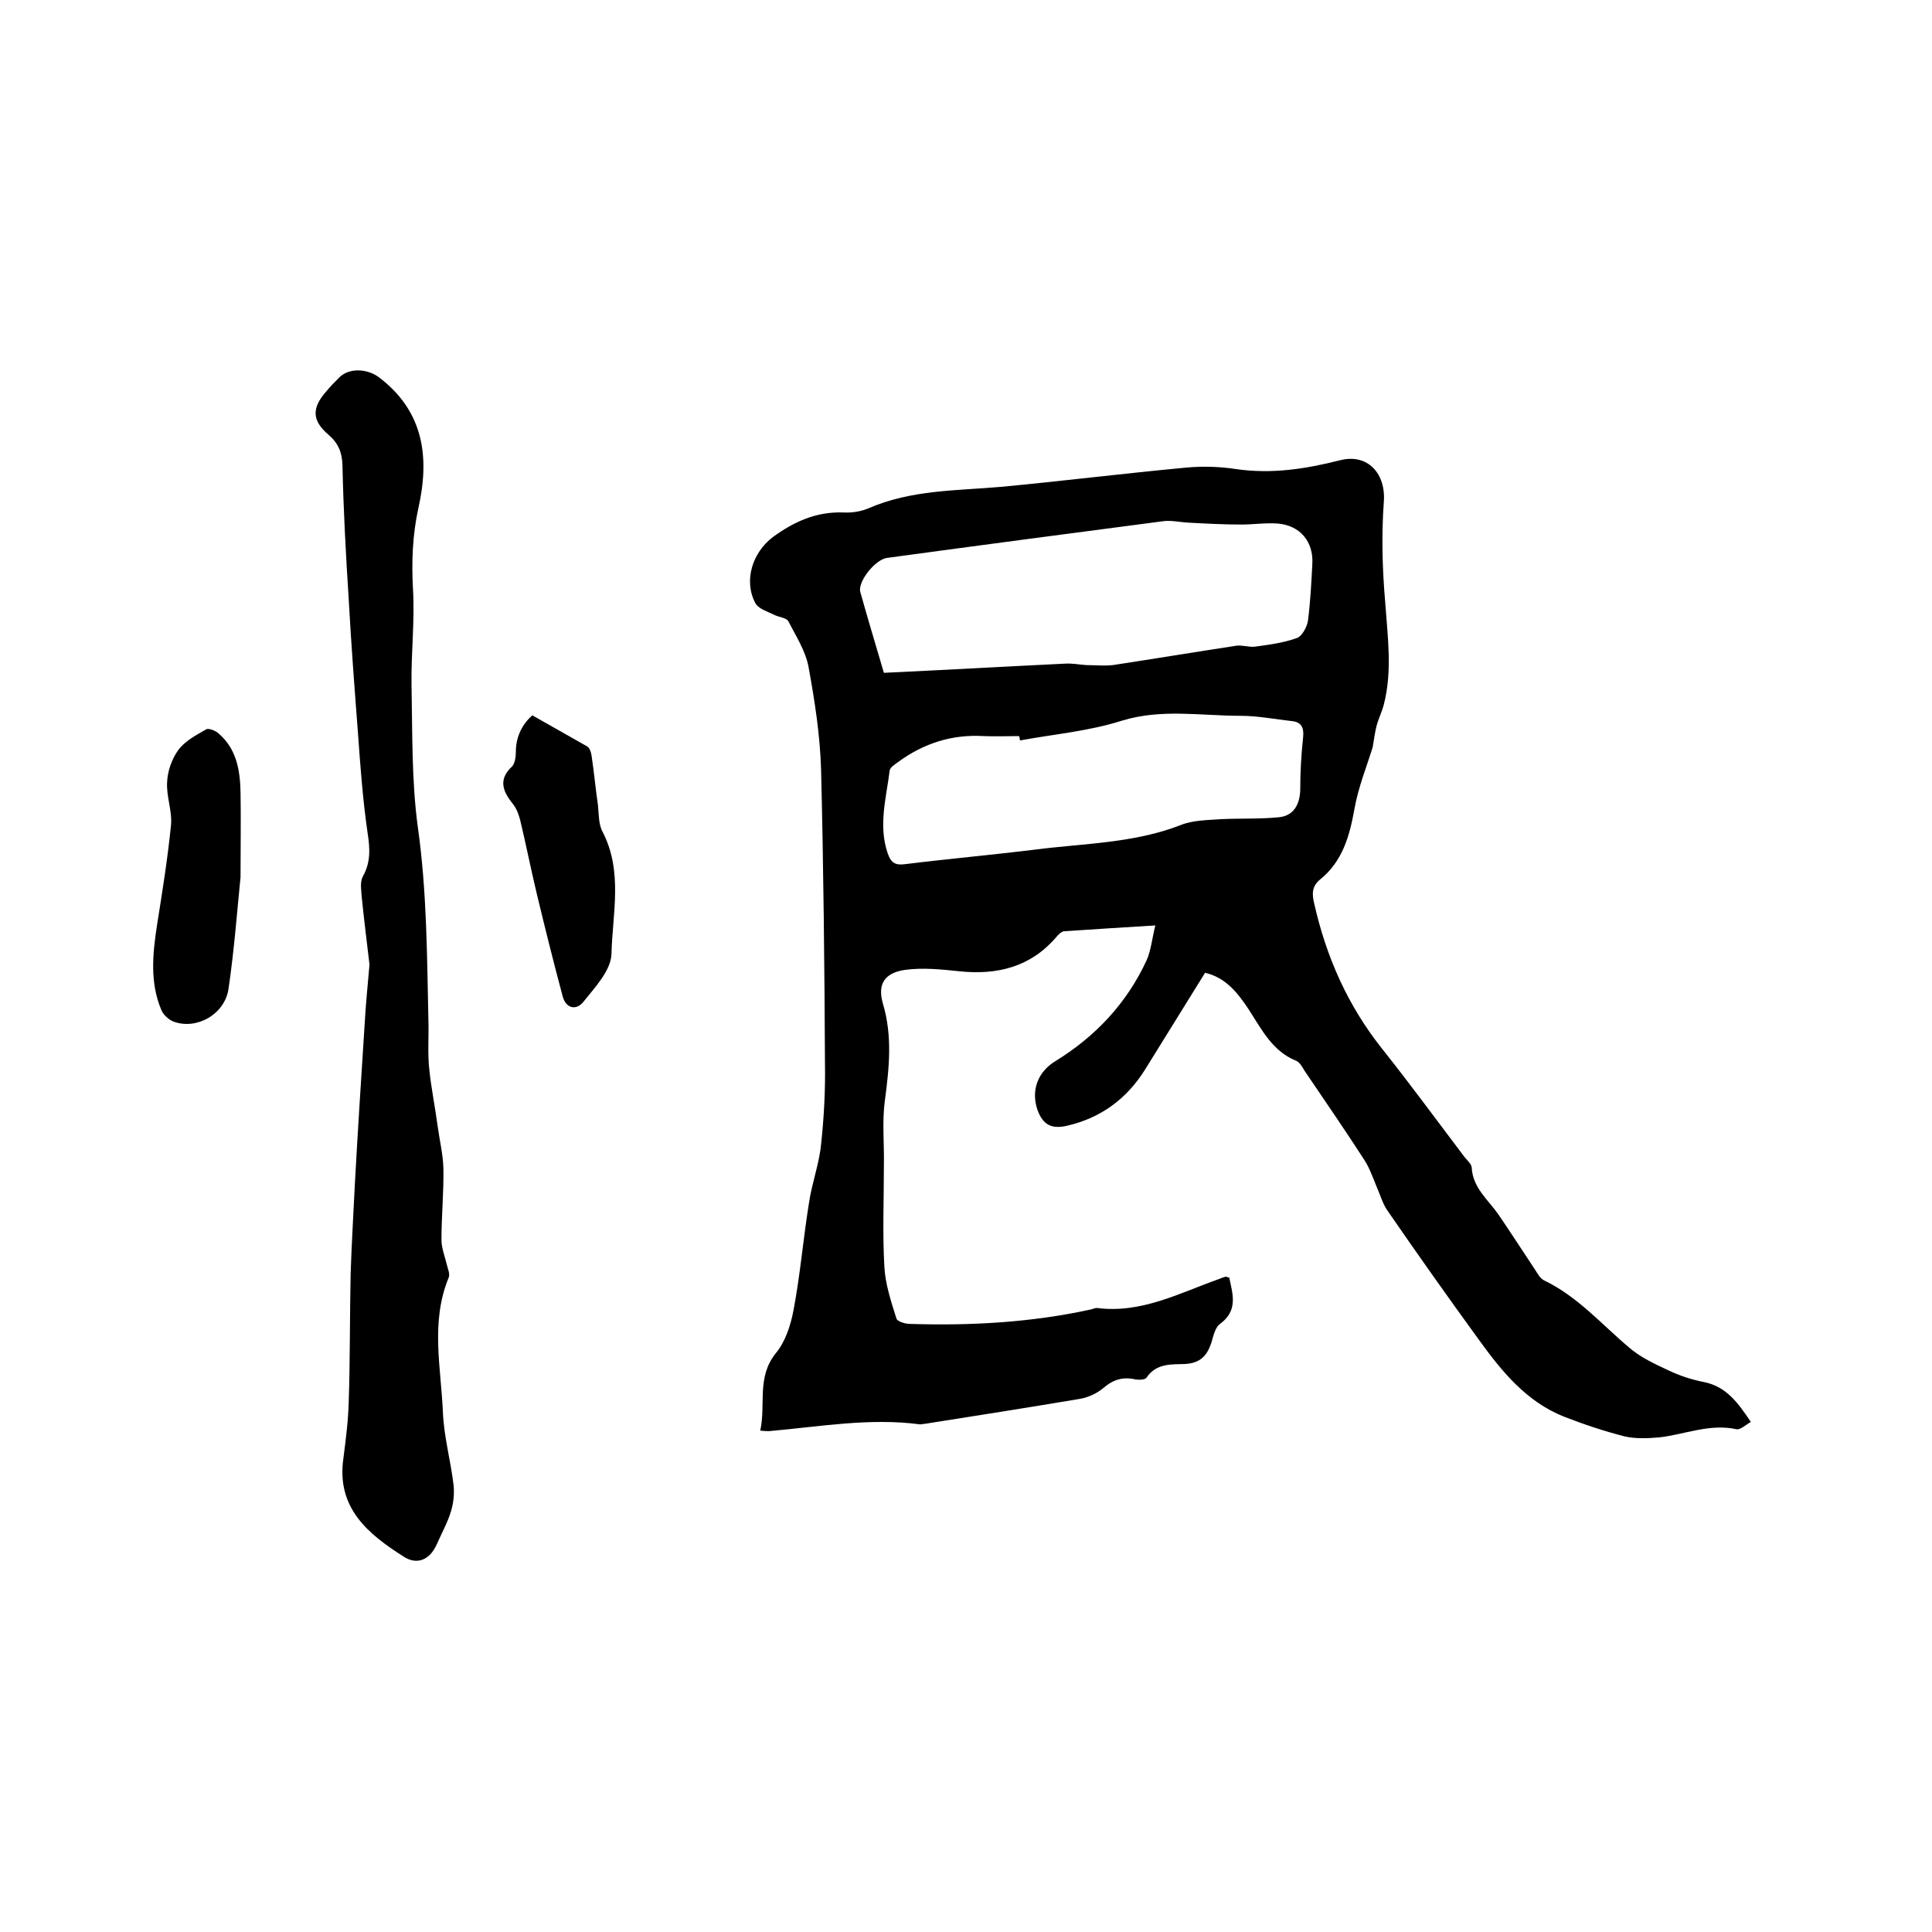 <svg enable-background="new 0 0 400 400" viewBox="0 0 400 400" xmlns="http://www.w3.org/2000/svg"><path d="m254.5 264.5c.7 3.4 1.9 6.8-1.9 9.6-1 .7-1.4 2.5-1.8 3.9-.9 2.7-2.3 4.2-5.4 4.4-2.8.1-6-.2-8 2.8-.3.5-1.6.5-2.3.4-2.6-.6-4.6 0-6.7 1.8-1.3 1.1-3.1 1.9-4.7 2.2-10.7 1.8-21.5 3.5-32.3 5.2-.3 0-.6.1-.9.1-10.5-1.4-20.9.5-31.3 1.4-.4 0-.8 0-1.8-.1 1.2-5.4-.8-11 3.2-16 2-2.4 3.1-5.8 3.7-9 1.4-7.4 2-14.8 3.2-22.2.6-4.1 2.1-8 2.5-12.1.6-5.6.9-11.2.8-16.8-.1-20.2-.3-40.4-.8-60.6-.2-7.2-1.3-14.3-2.6-21.4-.6-3.3-2.6-6.4-4.2-9.5-.4-.7-1.9-.8-2.9-1.3-1.4-.7-3.2-1.2-3.9-2.4-2.5-4.7-.6-10.5 3.6-13.7 4.4-3.2 9-5.3 14.6-5.1 1.8.1 3.7-.2 5.3-.9 8.8-3.8 18.1-3.6 27.3-4.4 12.8-1.2 25.6-2.8 38.5-4 3.3-.3 6.8-.2 10.1.3 7.4 1.1 14.5 0 21.6-1.8 5.8-1.5 9.6 2.8 9.1 8.7-.5 6.9-.3 13.9.3 20.8.5 7.1 1.5 14.1-.3 21.1-.4 1.5-1.1 2.9-1.5 4.4-.3 1.2-.5 2.5-.8 4.4-1.2 3.9-3 8.3-3.8 12.9-1 5.6-2.5 10.8-7.1 14.5-1.7 1.4-1.7 3-1.2 5 2.5 11.1 7 21.2 14.1 30.1 5.8 7.3 11.3 14.8 16.9 22.2.6.8 1.5 1.5 1.6 2.3.2 4.2 3.4 6.7 5.5 9.7 2.6 3.8 5.1 7.7 7.7 11.6.5.8 1 1.7 1.8 2.1 6.9 3.3 11.9 9.1 17.6 13.9 2.3 2 5.3 3.4 8.1 4.7 2.3 1.1 4.7 1.9 7.2 2.4 4.8.9 7.2 4.3 9.9 8.3-1.1.6-2.2 1.7-3 1.5-5.6-1.2-10.7 1.1-16 1.7-2.4.2-4.9.3-7.1-.2-4.3-1.1-8.5-2.5-12.6-4.1-7.8-3.1-12.9-9.4-17.6-15.9-6.4-8.8-12.7-17.7-18.9-26.7-1-1.4-1.5-3.2-2.2-4.8-.8-1.9-1.5-4-2.6-5.7-4-6.2-8.2-12.3-12.4-18.5-.5-.8-1-1.8-1.8-2.1-4.9-2-7.1-6.5-9.7-10.5-2.3-3.5-4.8-6.7-9.1-7.7-4.2 6.8-8.3 13.4-12.4 20-3.8 6.1-9.2 10.1-16.3 11.7-3.2.7-4.9-.3-6-3.3-1.4-4.1.1-7.9 3.7-10.1 8.3-5.1 14.8-12 18.9-20.9.9-2 1.1-4.4 1.8-7.2-6.7.4-12.7.8-18.8 1.2-.6 0-1.3.7-1.7 1.2-5.3 6.2-12.2 7.9-20 7.1-3.8-.4-7.6-.8-11.3-.3-4.2.6-5.8 2.9-4.6 7 2 6.7 1.3 13.3.4 20.1-.6 4.4-.1 9-.2 13.5 0 7-.3 13.9.1 20.9.2 3.6 1.4 7.2 2.5 10.7.2.6 1.8 1.1 2.8 1.1 12.6.4 25.2-.3 37.5-3 .4-.1.8-.3 1.2-.3 9.2 1.2 17.1-3.1 25.3-6 .5-.2 1-.4 1.5-.5.1.1.3.2.6.2zm-71.5-125.2c12.8-.6 25.1-1.3 37.5-1.9 1.5-.1 2.9.2 4.4.3 1.8 0 3.7.2 5.5 0 8.5-1.3 17-2.7 25.5-4 1.2-.2 2.6.3 3.8.2 3-.4 6-.8 8.8-1.8 1.1-.4 2.1-2.3 2.3-3.6.5-3.9.7-7.8.9-11.7.3-4.6-2.5-8-7.1-8.4-2.5-.2-5.1.2-7.6.2-3.7 0-7.4-.2-11.1-.4-1.7-.1-3.4-.5-5-.3-19.1 2.5-38.1 5-57.2 7.6-2.5.3-6.1 4.9-5.6 7 1.5 5.4 3.2 11 4.9 16.8zm28.2 14c-.1-.3-.1-.6-.2-.9-2.4 0-4.9.1-7.3 0-6.6-.4-12.5 1.5-17.8 5.4-.7.5-1.6 1.1-1.7 1.7-.7 5.7-2.4 11.4-.4 17.2.7 2 1.6 2.5 3.7 2.2 8.9-1.1 17.9-1.9 26.8-3 10.1-1.3 20.5-1.3 30.2-5.1 2.5-1 5.5-1 8.3-1.2 4-.2 8 0 12-.4 3-.3 4.3-2.6 4.4-5.6 0-3.7.2-7.3.6-11 .2-2-.4-3.1-2.3-3.3-3.6-.4-7.1-1.1-10.7-1.1-8.2 0-16.3-1.5-24.5 1-6.9 2.2-14.1 2.8-21.1 4.1z"/><path d="m76.5 199.7c-.5-4.2-1.1-9-1.6-13.9-.1-1.4-.4-3.1.2-4.3 1.7-3 1.5-5.9 1-9.1-1-6.9-1.5-13.8-2-20.8-.7-9.2-1.4-18.3-1.9-27.5-.6-9.3-1.1-18.6-1.3-27.9-.1-2.6-.9-4.5-2.9-6.2-3.4-2.9-3.5-5.5-.5-8.9.8-1 1.7-1.9 2.6-2.8 2-2.2 5.8-2 8.2-.3 9.5 7.1 10.7 16.7 8.3 27.3-1.2 5.5-1.4 11-1.1 16.6.4 6.6-.4 13.3-.3 19.9.2 9.8 0 19.8 1.3 29.4 1.9 13.4 1.9 26.8 2.2 40.2.1 3.4-.2 6.8.2 10.2.4 3.8 1.2 7.7 1.7 11.5.4 2.9 1.1 5.8 1.2 8.7.1 5-.4 9.9-.4 14.9 0 1.7.7 3.4 1.1 5.1.2.9.7 1.9.4 2.7-3.8 9.2-1.6 18.6-1.2 27.9.2 5 1.6 10 2.2 15 .2 1.8 0 3.7-.5 5.4-.7 2.4-2 4.7-3 7-1.4 3.1-4 4.3-6.8 2.5-7.4-4.7-14-10.1-12.5-20.4.5-3.9 1-7.8 1.1-11.7.3-8.9.2-17.7.4-26.6.2-6.3.6-12.7.9-19 .6-10.9 1.3-21.7 2-32.6.2-3.8.6-7.7 1-12.3z"/><path d="m49.8 181.6c-.7 6.9-1.3 15.1-2.5 23.2-.8 5.2-6.6 8.5-11.4 6.7-1-.4-2.1-1.4-2.5-2.4-2.4-5.7-1.8-11.6-.9-17.5 1.1-6.9 2.2-13.8 2.9-20.7.3-3-1-6-.8-9 .1-2.3 1-4.8 2.3-6.6 1.4-1.9 3.7-3.1 5.8-4.3.5-.3 2 .3 2.6.9 3.7 3.2 4.4 7.6 4.5 12.1.1 5.5 0 10.9 0 17.6z"/><path d="m110.2 148.1c3.9 2.2 7.6 4.3 11.3 6.4.6.3.9 1.3 1 2.1.5 3.3.8 6.7 1.3 10.1.2 1.9.1 4 1 5.6 4.2 8.2 2 16.9 1.8 25.2-.1 3.4-3.4 6.9-5.8 9.9-1.4 1.8-3.6 1.5-4.3-1.1-1.9-7.1-3.7-14.3-5.4-21.4-1.2-5-2.2-10.1-3.4-15.1-.3-1.1-.7-2.3-1.4-3.2-2.1-2.6-3.3-5.1-.3-7.9.6-.6.8-2 .8-3 0-3.3 1.4-5.8 3.4-7.6z"/></svg>
